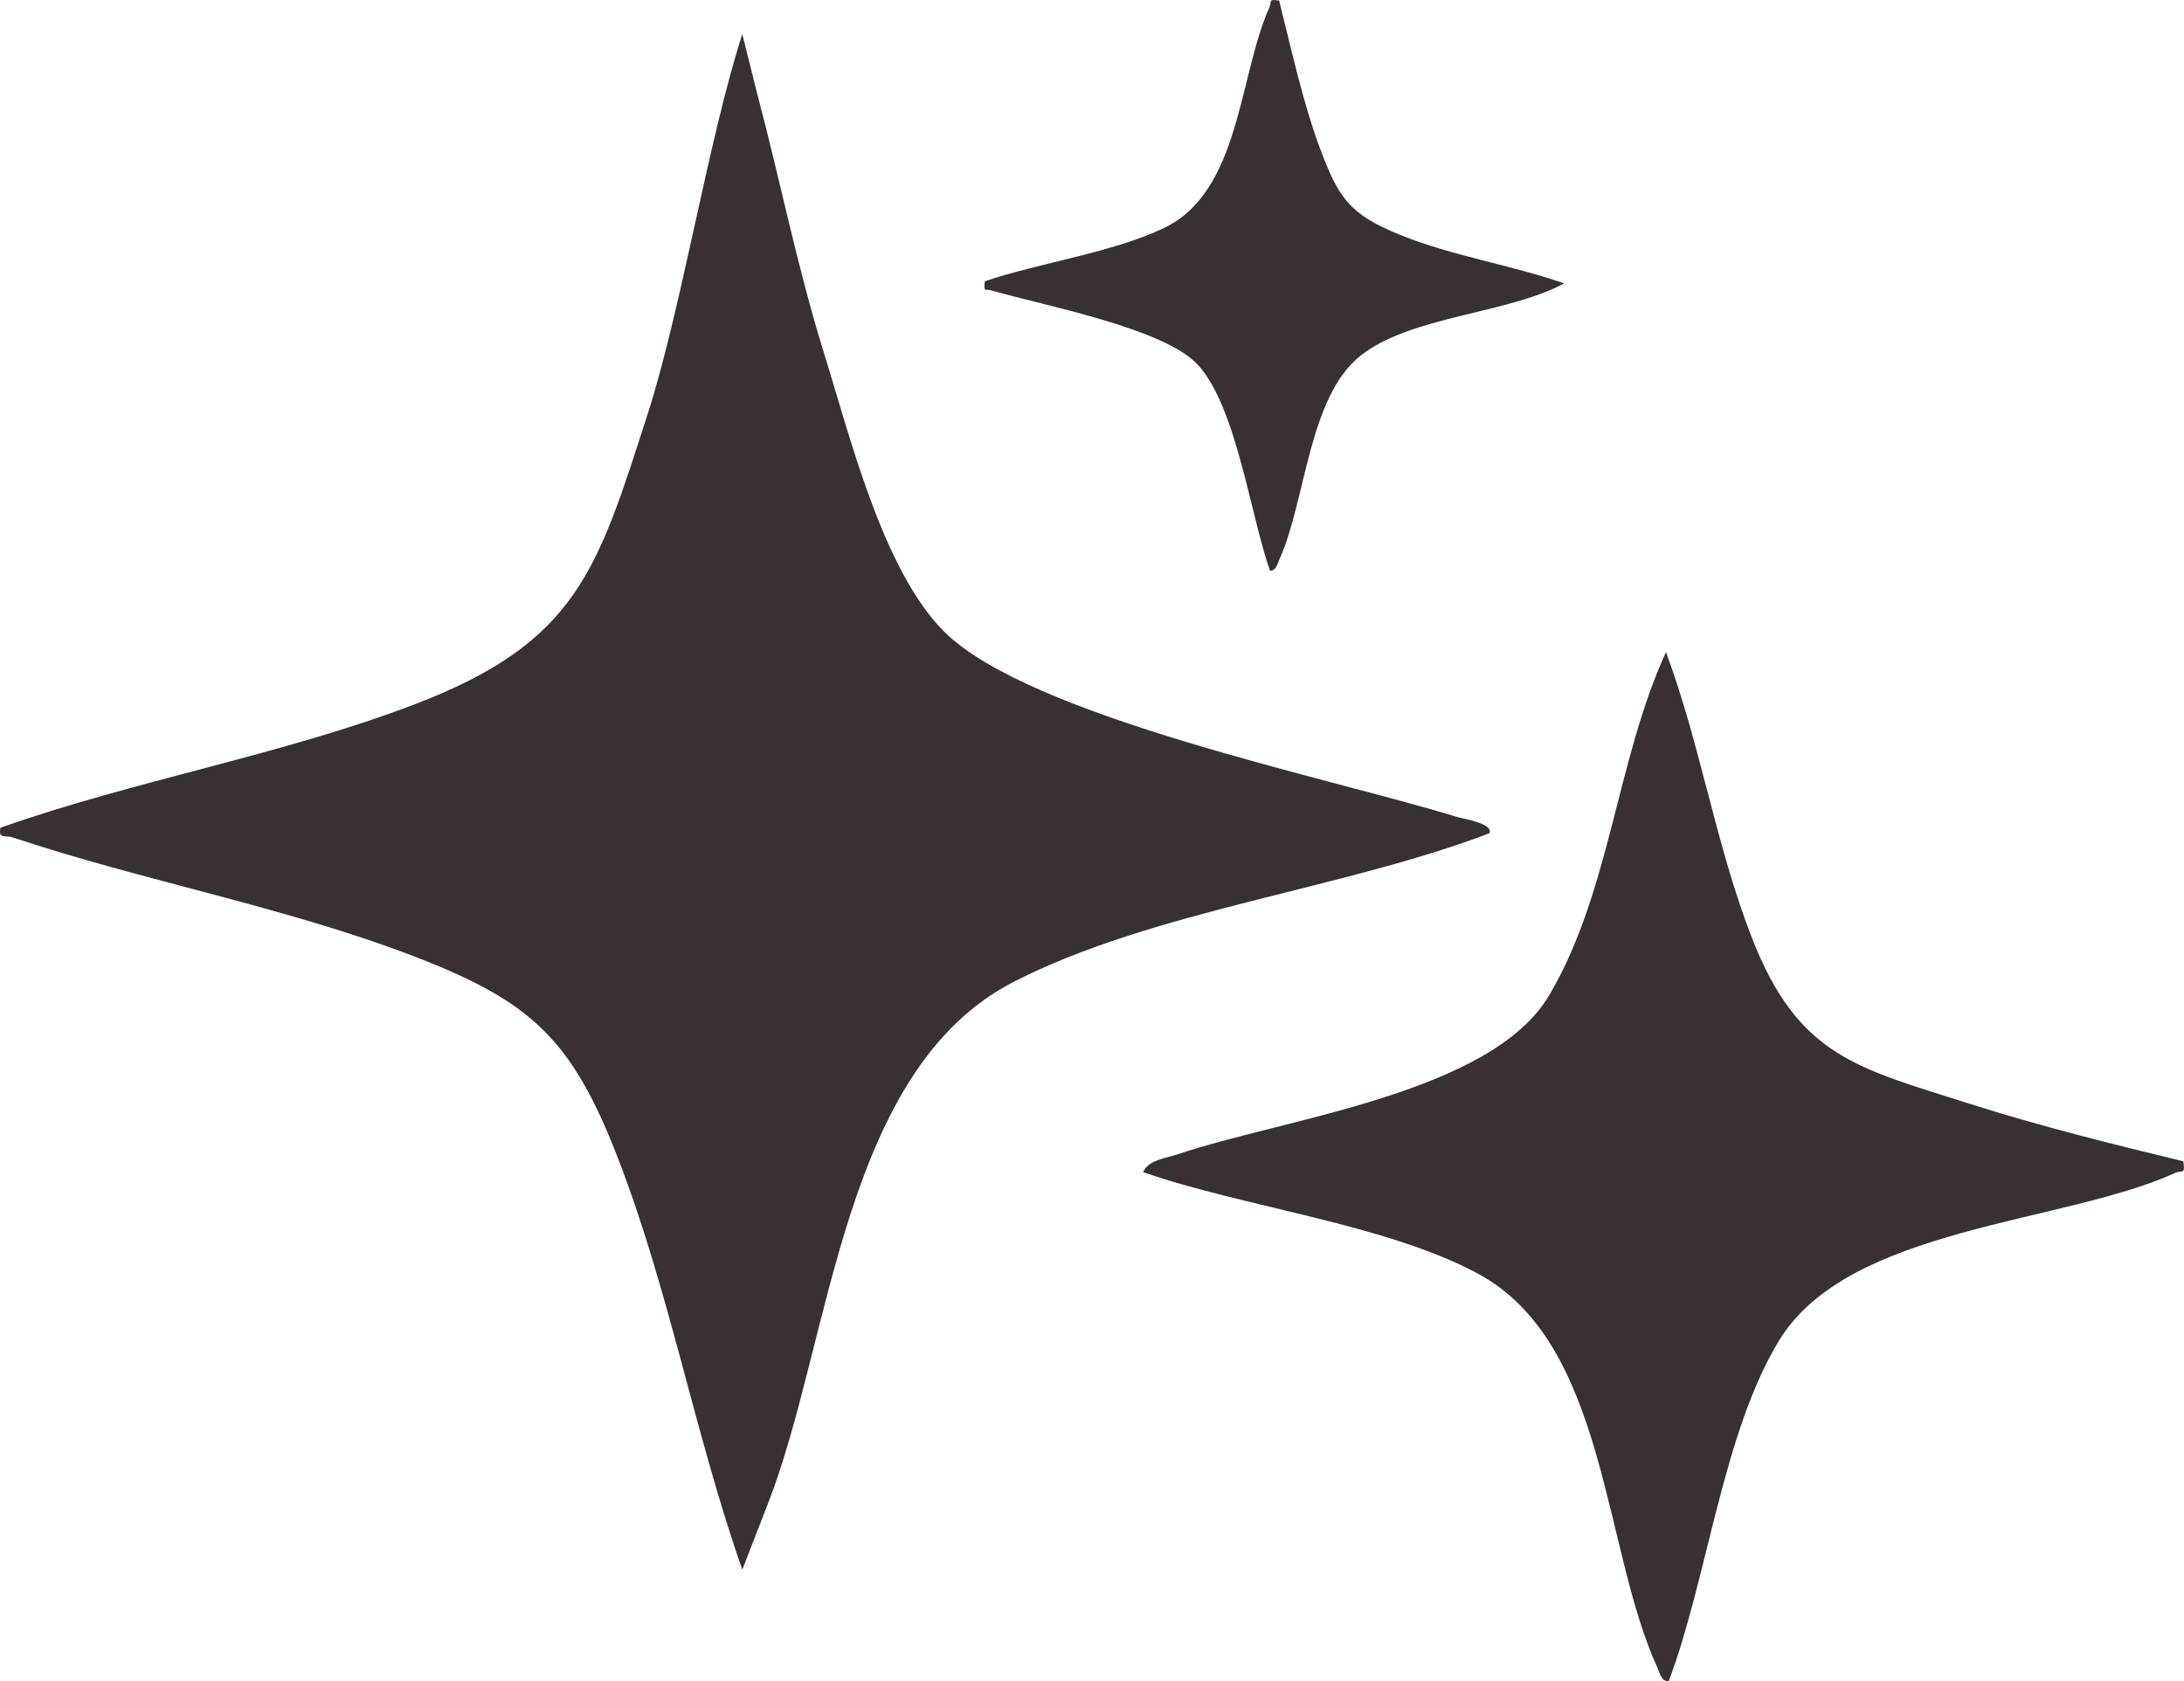 <svg xmlns="http://www.w3.org/2000/svg" id="Layer_2" data-name="Layer 2" viewBox="0 0 190.74 146.83"><defs><style>      .cls-1 {        fill: #393131;      }    </style></defs><g id="Plus"><g id="Home_lap" data-name="Home lap"><g><path class="cls-1" d="M66.09,8.03c2.04,7.66,3.54,15.33,5.9,22.89,2.25,7.22,5.11,18.87,10.45,24.22,7.47,7.47,33.77,12.79,44.77,16.19.65.2,3.18.55,2.88,1.43-12.88,4.91-29.37,6.74-41.54,12.97-14.99,7.67-15.92,31.27-21.45,45.49l-2.27,5.85c-4.14-11.78-6.36-24.33-10.88-35.98-4-10.31-7.51-13.63-17.8-17.58-11.21-4.31-23.62-6.57-35.06-10.39-.63-.21-1.26.19-1.05-.84,11.8-4.16,24.41-6.3,36.11-10.75,14.3-5.45,16.02-11.73,20.44-25.46,2.91-9.05,5.31-24.05,8.24-33.09l1.26,5.05Z"></path><path class="cls-1" d="M190.68,101.41c.19,1.23-.12.74-.68,1-9.81,4.49-28.51,4.67-34.61,14.63-4.94,8.06-6.27,20.83-9.66,29.79-.68-.05-.75-.7-.97-1.18-4.82-10.46-4.4-28.4-15.74-34.46-8.08-4.32-20.38-5.77-29.18-8.83.41-1.06,1.99-1.22,2.98-1.55,9.25-3.14,27.39-5.29,32.48-13.9,5.33-9.02,5.87-20.55,10.2-29.96,3.02,8.1,4.37,16.94,7.52,24.99,4.05,10.35,9.2,11.32,19.01,14.45,6.08,1.94,12.44,3.52,18.65,5.02Z"></path><path class="cls-1" d="M111.71.05c1.06,4.17,2.06,8.84,3.55,12.85,1.63,4.38,2.58,5.81,7.02,7.61,4.58,1.86,9.67,2.61,14.33,4.24-5.01,2.68-13.43,2.84-17.8,6.32-4.57,3.64-4.76,12.75-7.09,17.81-.18.39-.24.93-.8.97-1.7-4.77-2.94-14.36-6.31-18-2.98-3.22-13.5-5.17-18.02-6.49-.58-.17-.69.23-.58-.8,4.81-1.63,11.19-2.5,15.69-4.67,6.65-3.22,6.46-13.28,9.18-19.28.21-.47-.19-.71.83-.56Z"></path></g></g></g></svg>